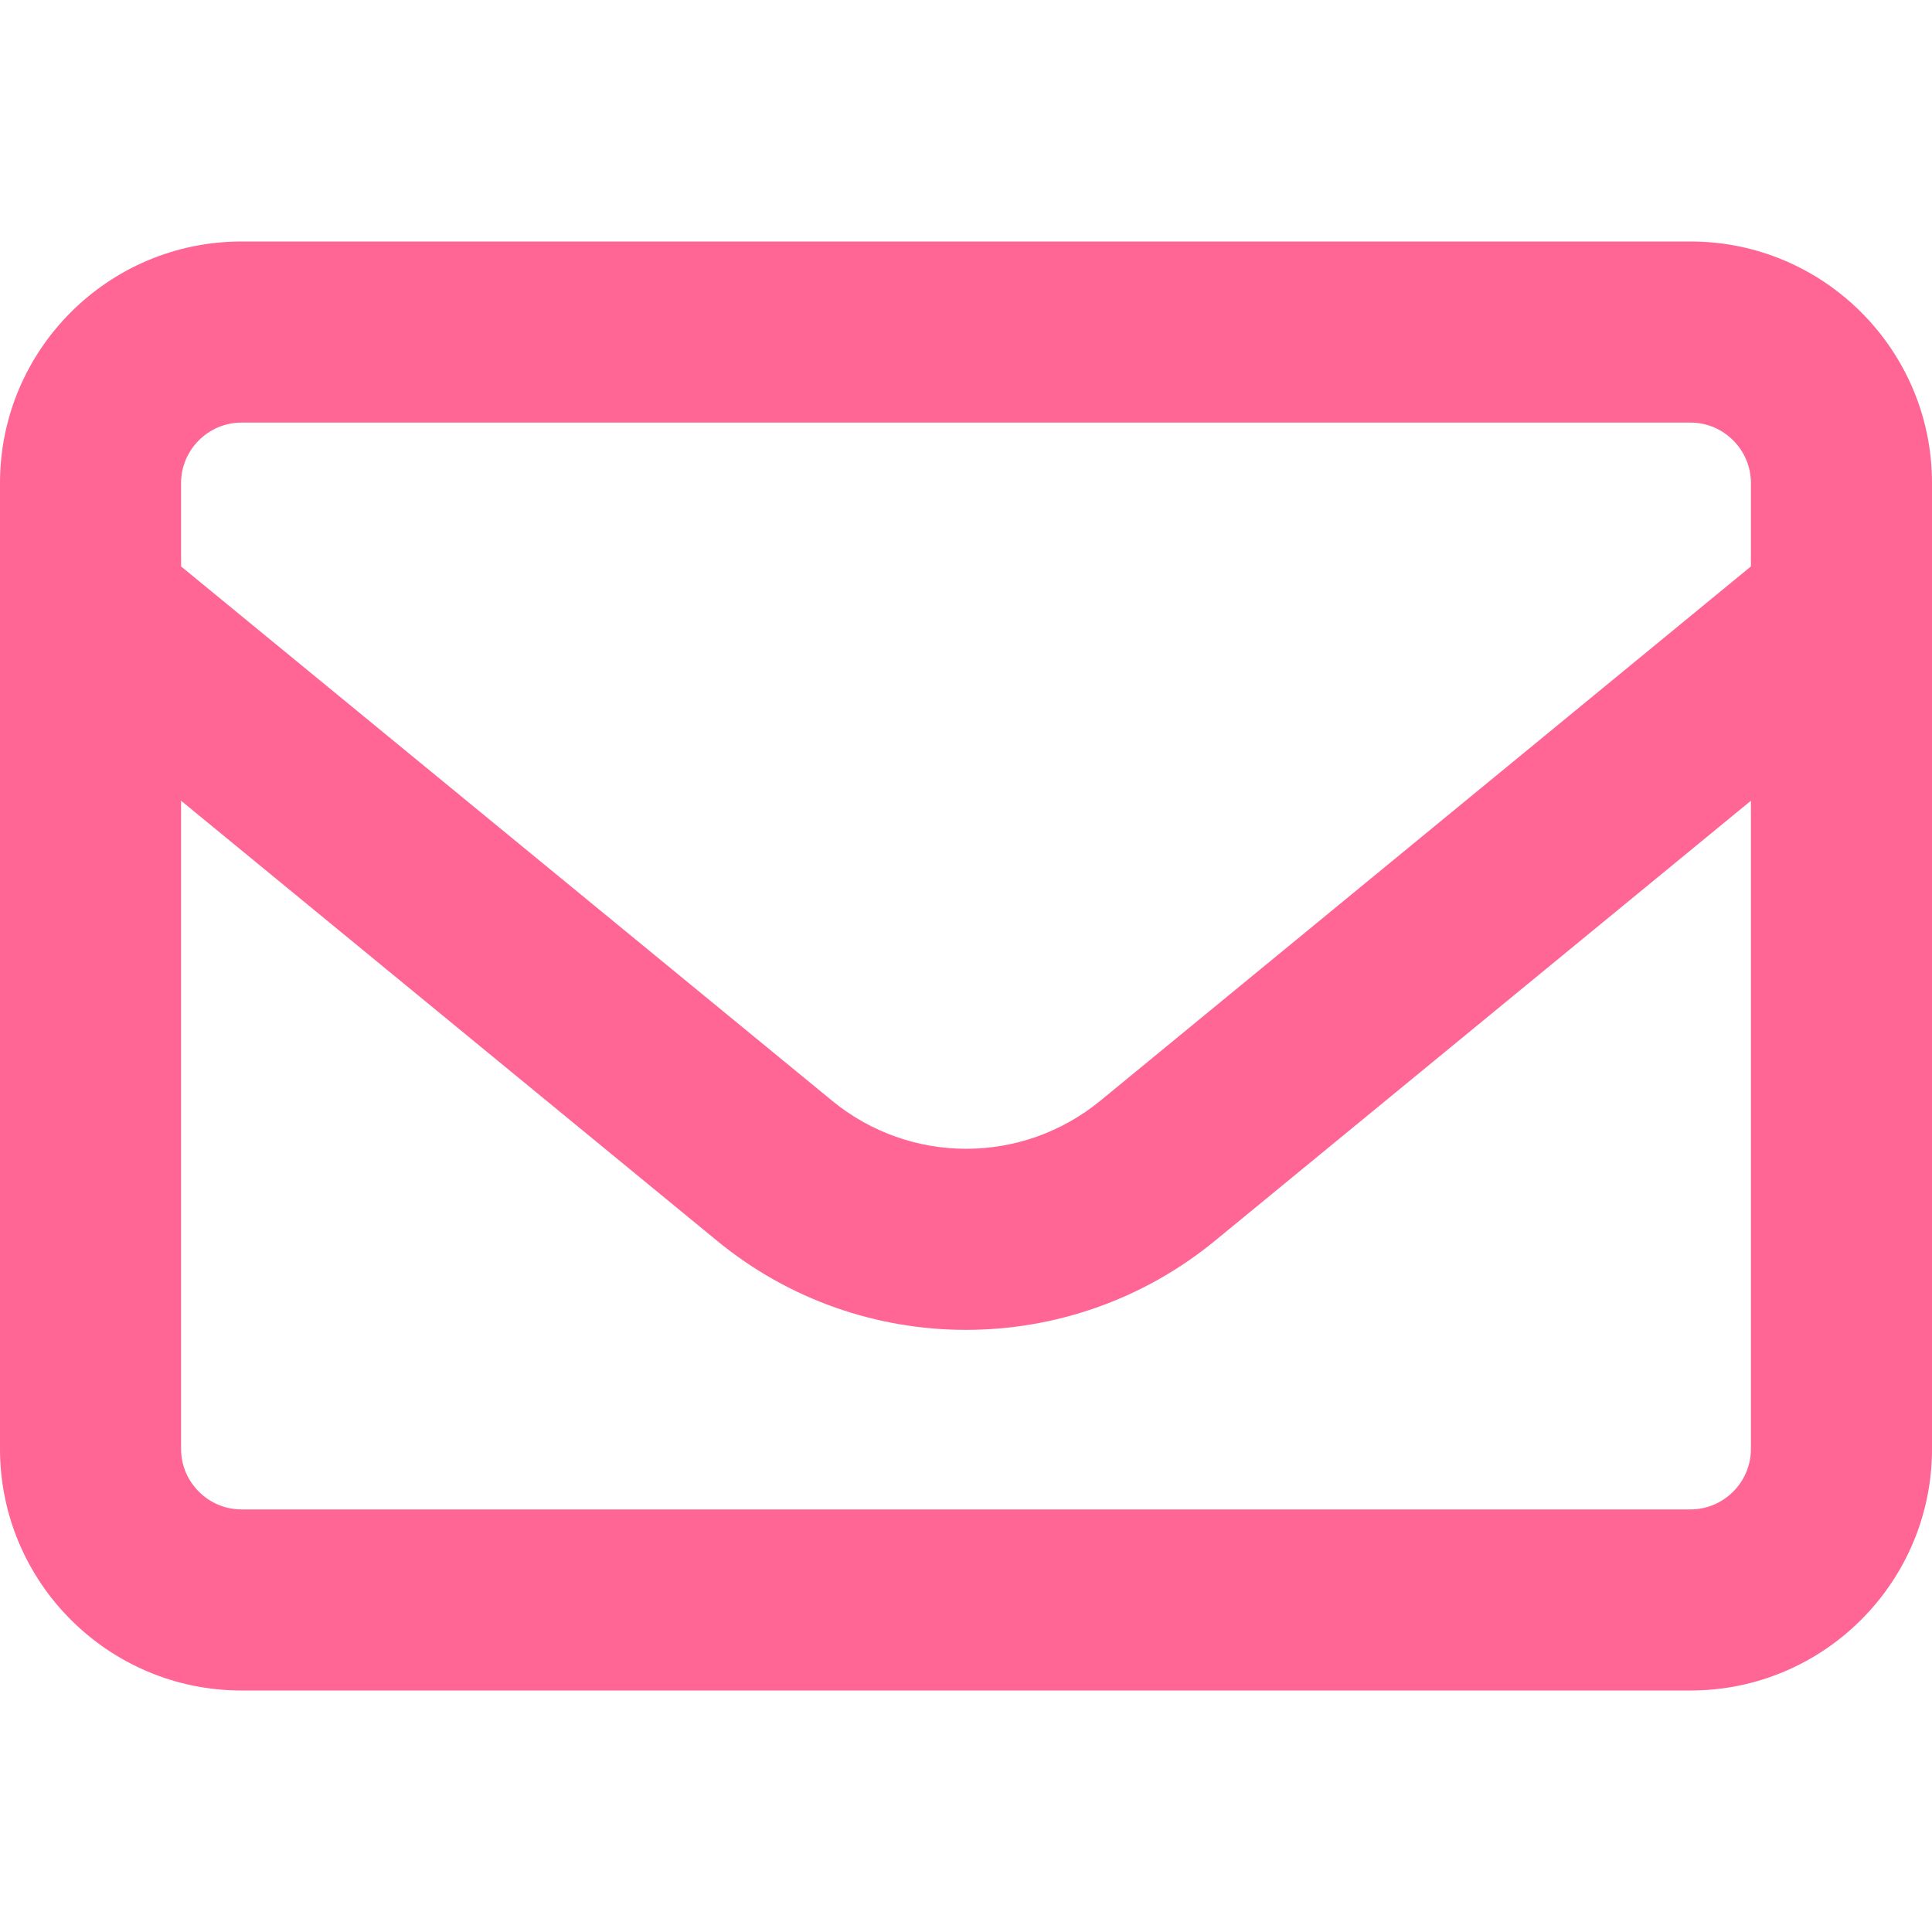 <svg xmlns="http://www.w3.org/2000/svg" width="22" height="22" viewBox="0 0 22 22" fill="none">
  <path d="M2.75 4.812C2.372 4.812 2.062 5.122 2.062 5.5V6.45L9.475 12.534C10.364 13.264 11.64 13.264 12.53 12.534L19.938 6.45V5.5C19.938 5.122 19.628 4.812 19.25 4.812H2.75ZM2.062 9.118V16.5C2.062 16.878 2.372 17.188 2.75 17.188H19.25C19.628 17.188 19.938 16.878 19.938 16.5V9.118L13.836 14.128C12.186 15.482 9.81 15.482 8.164 14.128L2.062 9.118ZM0 5.5C0 3.983 1.233 2.75 2.75 2.75H19.25C20.767 2.75 22 3.983 22 5.5V16.5C22 18.017 20.767 19.25 19.25 19.25H2.75C1.233 19.25 0 18.017 0 16.5V5.5Z" fill="#FF6595"/>
</svg>